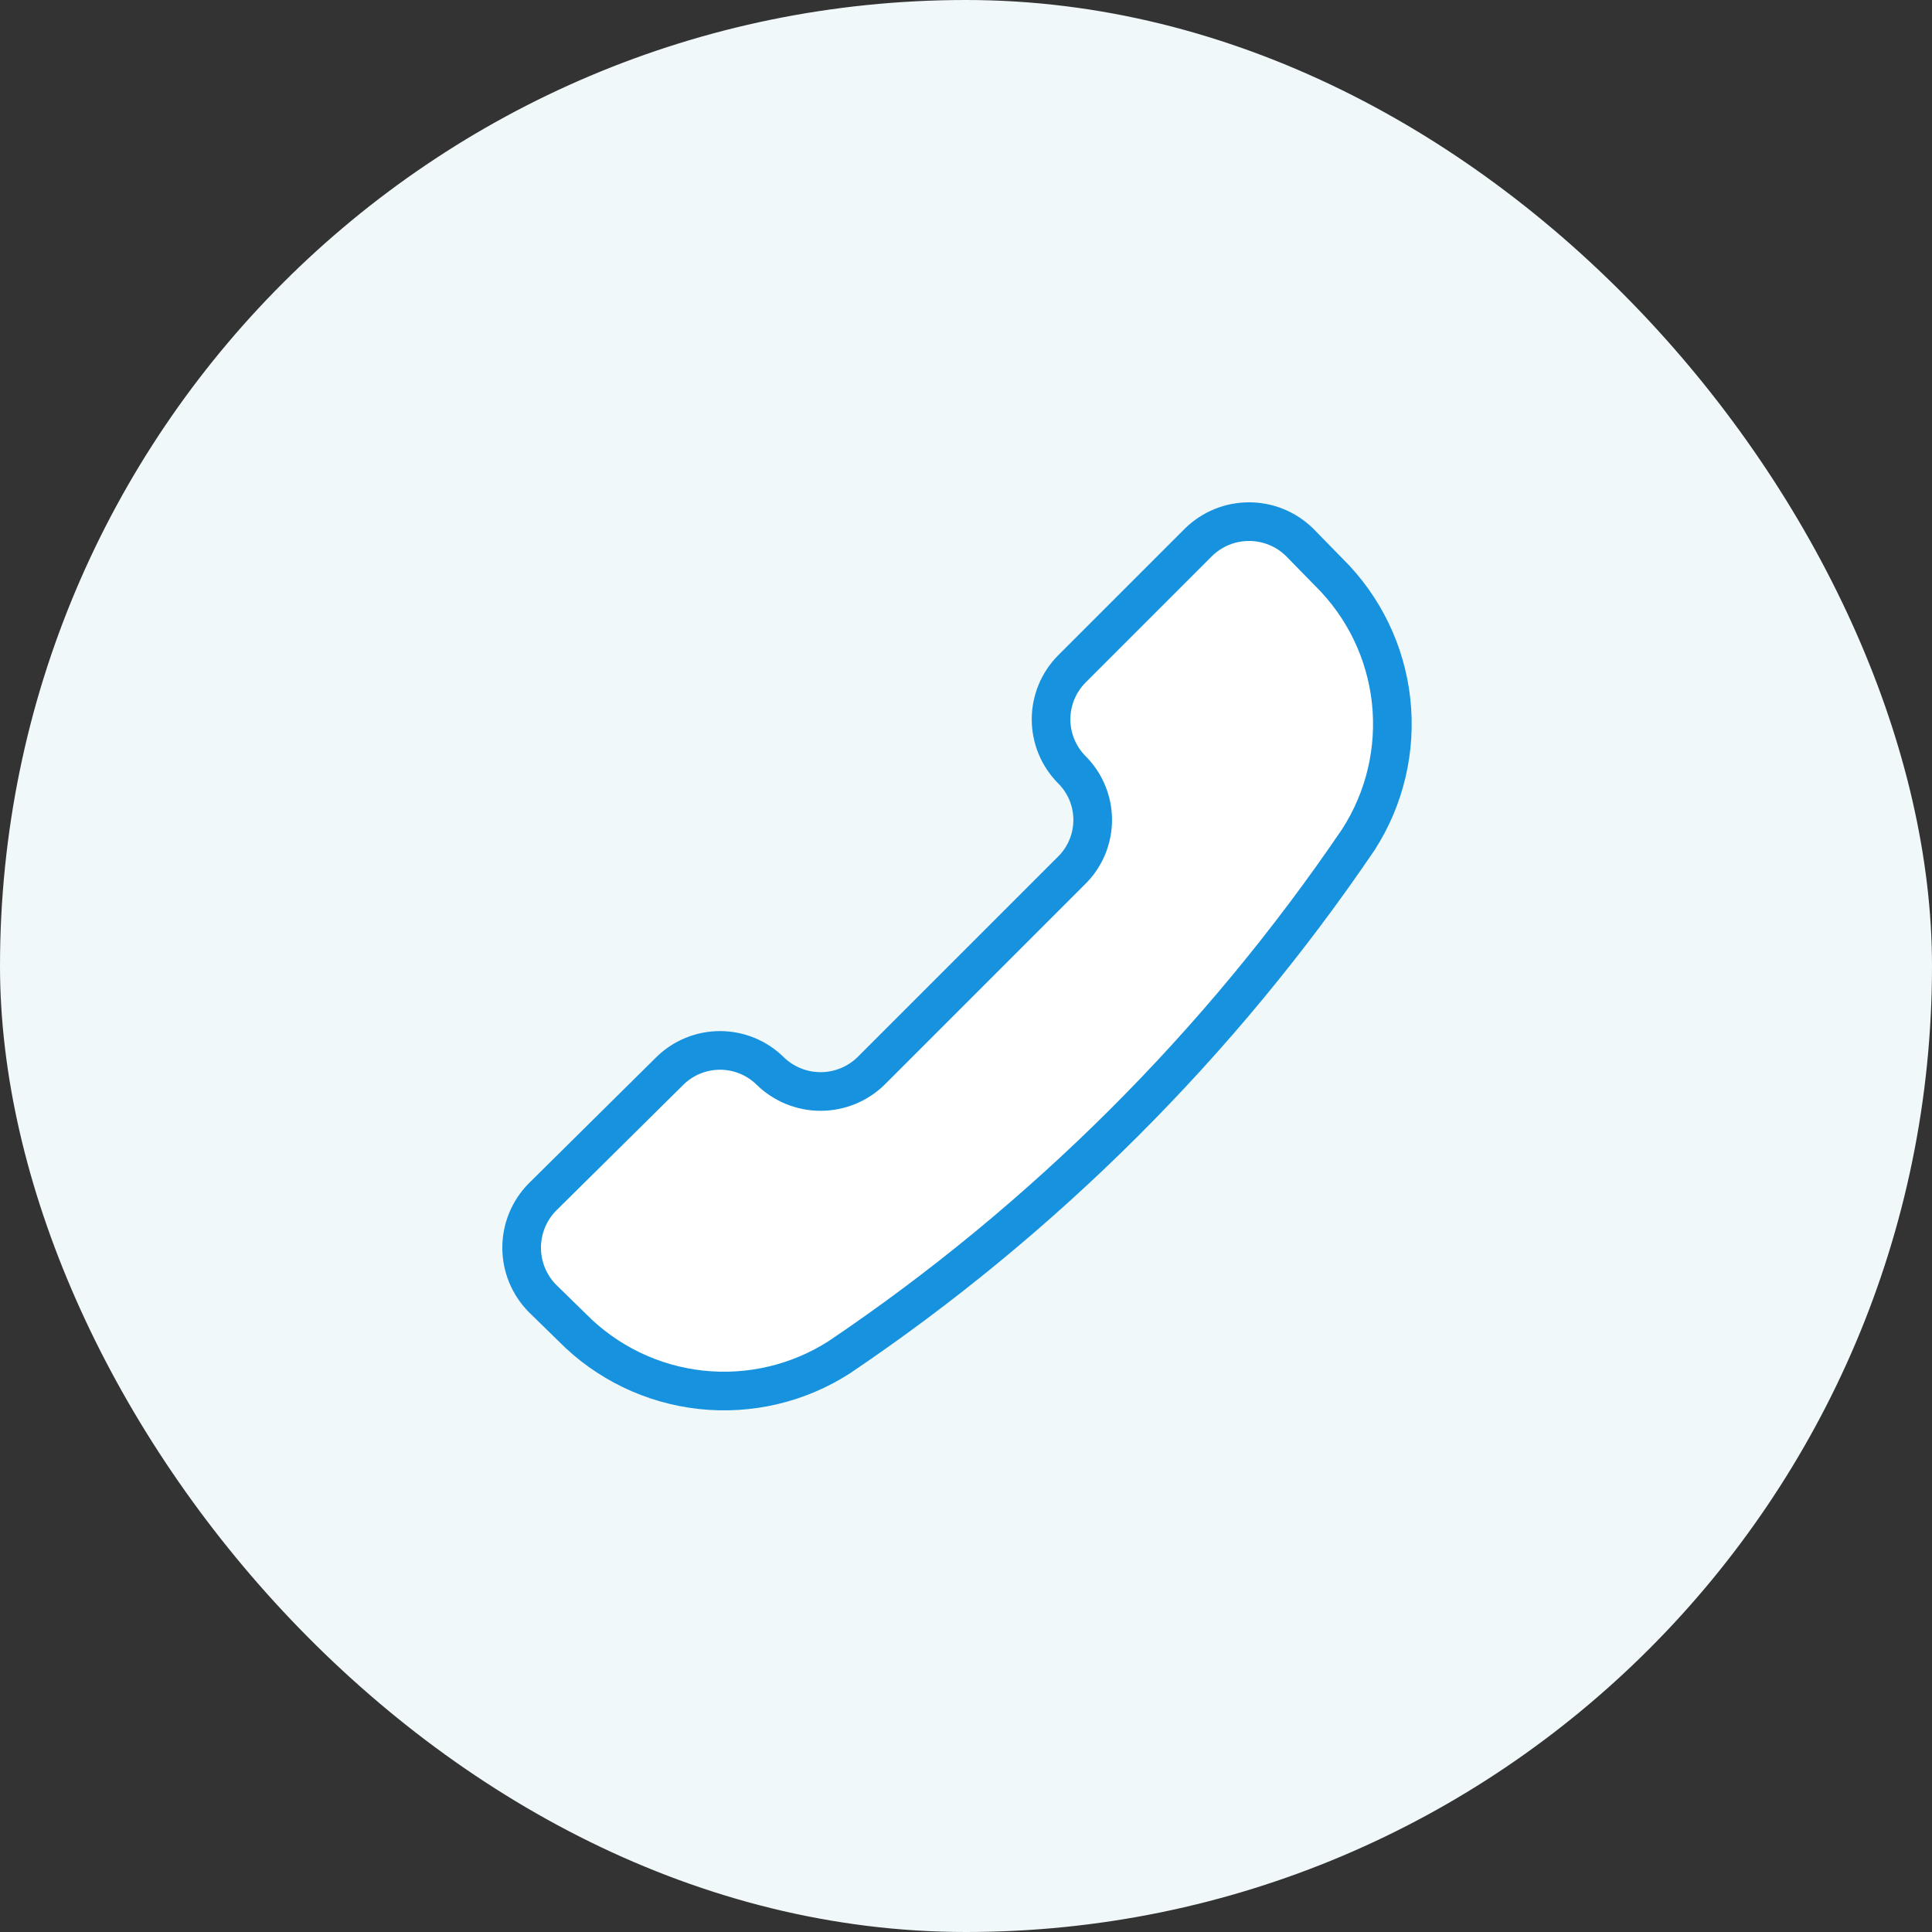 <?xml version="1.0" encoding="UTF-8"?> <svg xmlns="http://www.w3.org/2000/svg" width="100" height="100" viewBox="0 0 100 100" fill="none"><rect x="0" y="0" width="100" height="100" fill="#333333" stroke="none"/><rect width="100" height="100" rx="50" fill="#F0F8FA"></rect><path d="M43.46 70.238C41.33 71.612 38.791 72.211 36.27 71.934C33.75 71.657 31.402 70.52 29.622 68.715L28.065 67.193C27.382 66.495 27 65.557 27 64.581C27 63.605 27.382 62.667 28.065 61.969L34.673 55.43C35.365 54.75 36.297 54.369 37.267 54.369C38.238 54.369 39.17 54.75 39.862 55.43C40.56 56.113 41.498 56.495 42.474 56.495C43.45 56.495 44.388 56.113 45.086 55.43L55.465 45.051C55.811 44.71 56.086 44.304 56.274 43.855C56.461 43.407 56.558 42.925 56.558 42.439C56.558 41.953 56.461 41.472 56.274 41.024C56.086 40.575 55.811 40.169 55.465 39.827C54.785 39.135 54.403 38.203 54.403 37.233C54.403 36.262 54.785 35.33 55.465 34.638L62.038 28.065C62.736 27.382 63.674 27 64.65 27C65.627 27 66.564 27.382 67.262 28.065L68.785 29.622C70.589 31.402 71.726 33.75 72.003 36.27C72.28 38.791 71.681 41.33 70.307 43.46C63.145 54.014 54.033 63.103 43.46 70.238Z" fill="white" stroke="#1792DF" stroke-width="2" stroke-linecap="round" stroke-linejoin="round"></path></svg> 